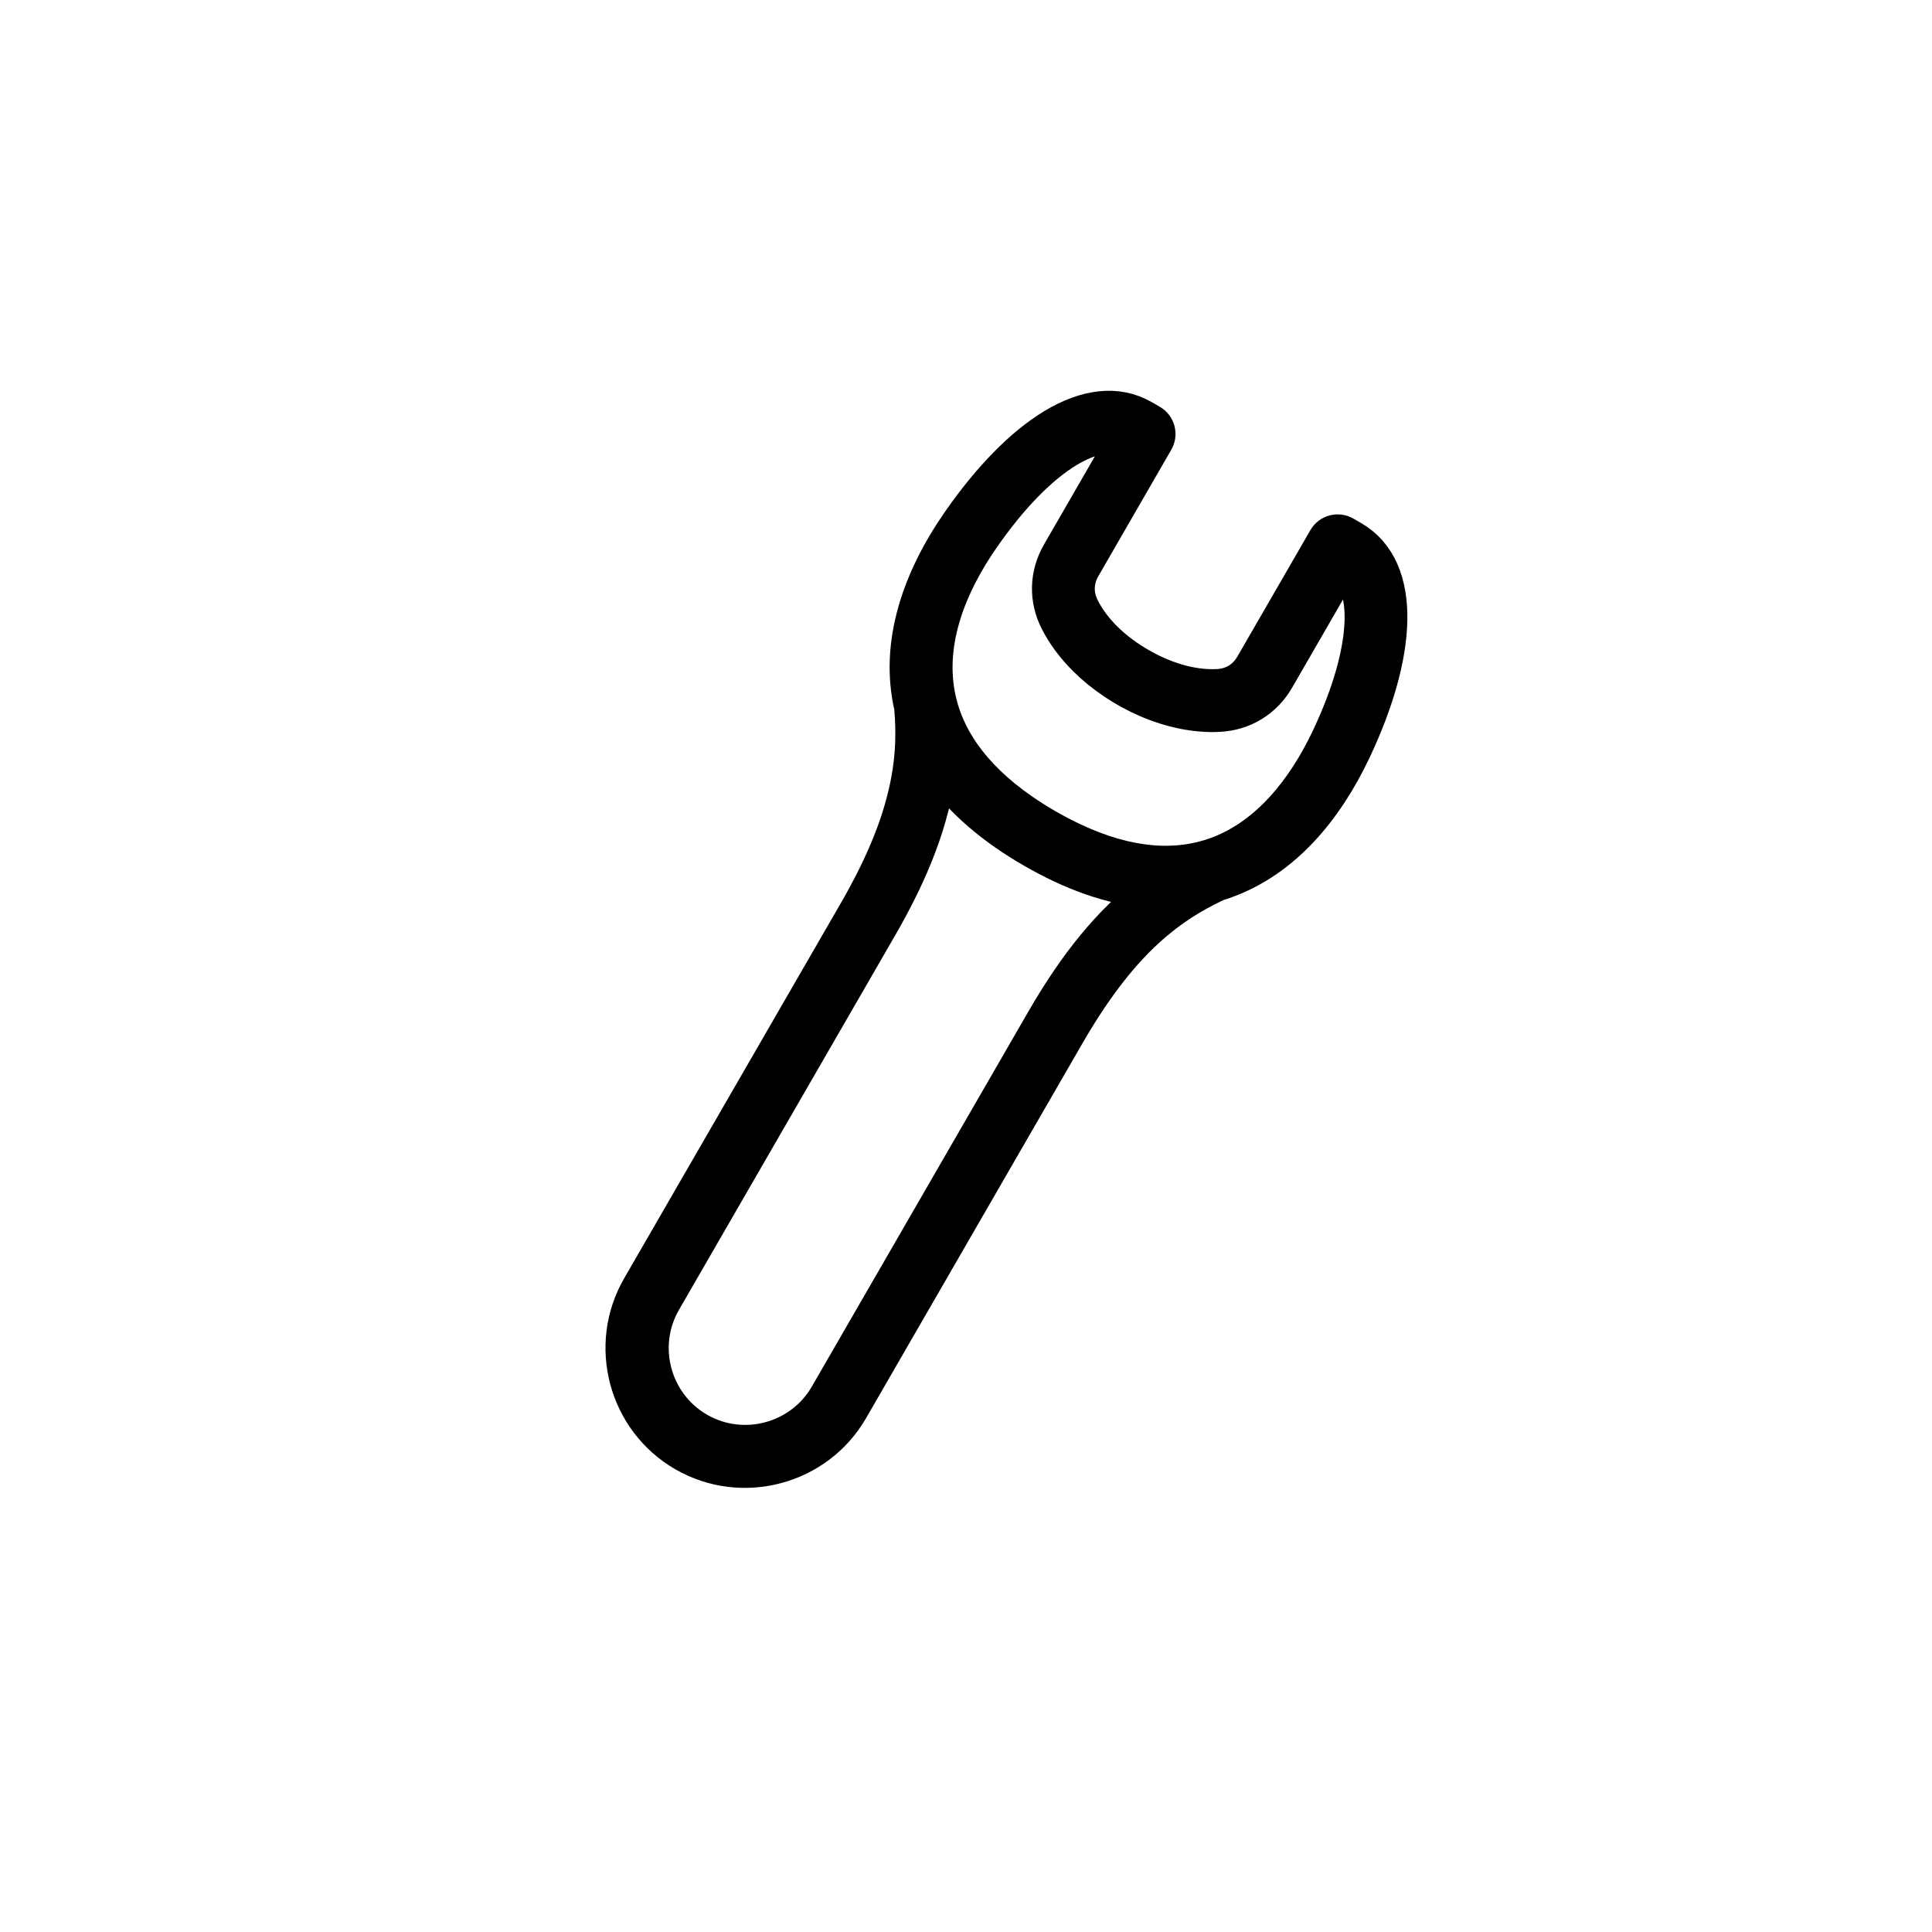 <svg width="44" height="44" viewBox="0 0 44 44" fill="none" xmlns="http://www.w3.org/2000/svg">
<g clip-path="url(#clip0_1_1188)">
<path fill-rule="evenodd" clip-rule="evenodd" d="M23.519 19.368C22.64 18.861 21.888 18.241 21.377 17.486C21.236 18.665 20.769 19.84 20.042 21.099L15.116 29.632C14.525 30.655 14.879 31.974 15.902 32.565C16.925 33.156 18.244 32.802 18.835 31.779L23.761 23.247C24.489 21.985 25.273 20.993 26.222 20.284C25.311 20.217 24.398 19.876 23.519 19.368ZM20.764 16.104C20.427 14.654 20.948 13.18 21.851 11.881C22.541 10.889 23.281 10.134 23.985 9.708C24.726 9.259 25.437 9.162 26.036 9.508L26.213 9.61C26.365 9.698 26.416 9.892 26.329 10.042L24.67 12.918C24.496 13.219 24.487 13.545 24.645 13.854C24.917 14.39 25.407 14.832 25.956 15.148C26.505 15.465 27.13 15.667 27.732 15.637C28.079 15.619 28.356 15.449 28.53 15.147L30.19 12.273C30.277 12.121 30.471 12.07 30.622 12.157L30.799 12.259C31.398 12.605 31.669 13.27 31.651 14.136C31.634 14.958 31.352 15.977 30.836 17.07C30.194 18.434 29.243 19.575 27.925 20.055C27.858 20.081 27.791 20.102 27.722 20.123C27.126 20.4 26.562 20.758 26.01 21.287C25.445 21.83 24.886 22.556 24.304 23.564L19.378 32.097C18.613 33.422 16.904 33.88 15.579 33.115C14.253 32.35 13.795 30.64 14.56 29.315L19.487 20.783C20.069 19.775 20.42 18.927 20.606 18.167C20.793 17.425 20.822 16.76 20.764 16.104ZM23.267 18.46C23.621 18.707 24.041 18.949 24.431 19.132C25.7 19.731 26.793 19.795 27.709 19.461C28.859 19.04 29.696 18.007 30.267 16.799C30.744 15.787 31.006 14.856 31.022 14.121C31.034 13.548 30.892 13.108 30.577 12.869L29.079 15.464C28.801 15.945 28.322 16.239 27.765 16.268C26.678 16.325 25.488 15.766 24.72 15.001C24.451 14.733 24.236 14.443 24.083 14.142C23.829 13.645 23.843 13.086 24.122 12.602L25.619 10.008C25.255 9.855 24.803 9.952 24.312 10.249C23.684 10.63 23.01 11.32 22.371 12.242C21.608 13.338 21.132 14.581 21.345 15.787C21.511 16.744 22.115 17.66 23.267 18.46Z" fill="black" stroke="black" stroke-width="0.8"/>
</g>
<defs>
<clipPath id="clip0_1_1188">
<rect width="32" height="32" fill="white" transform="translate(16.144 0.144) rotate(30)"/>
</clipPath>
</defs>
</svg>
